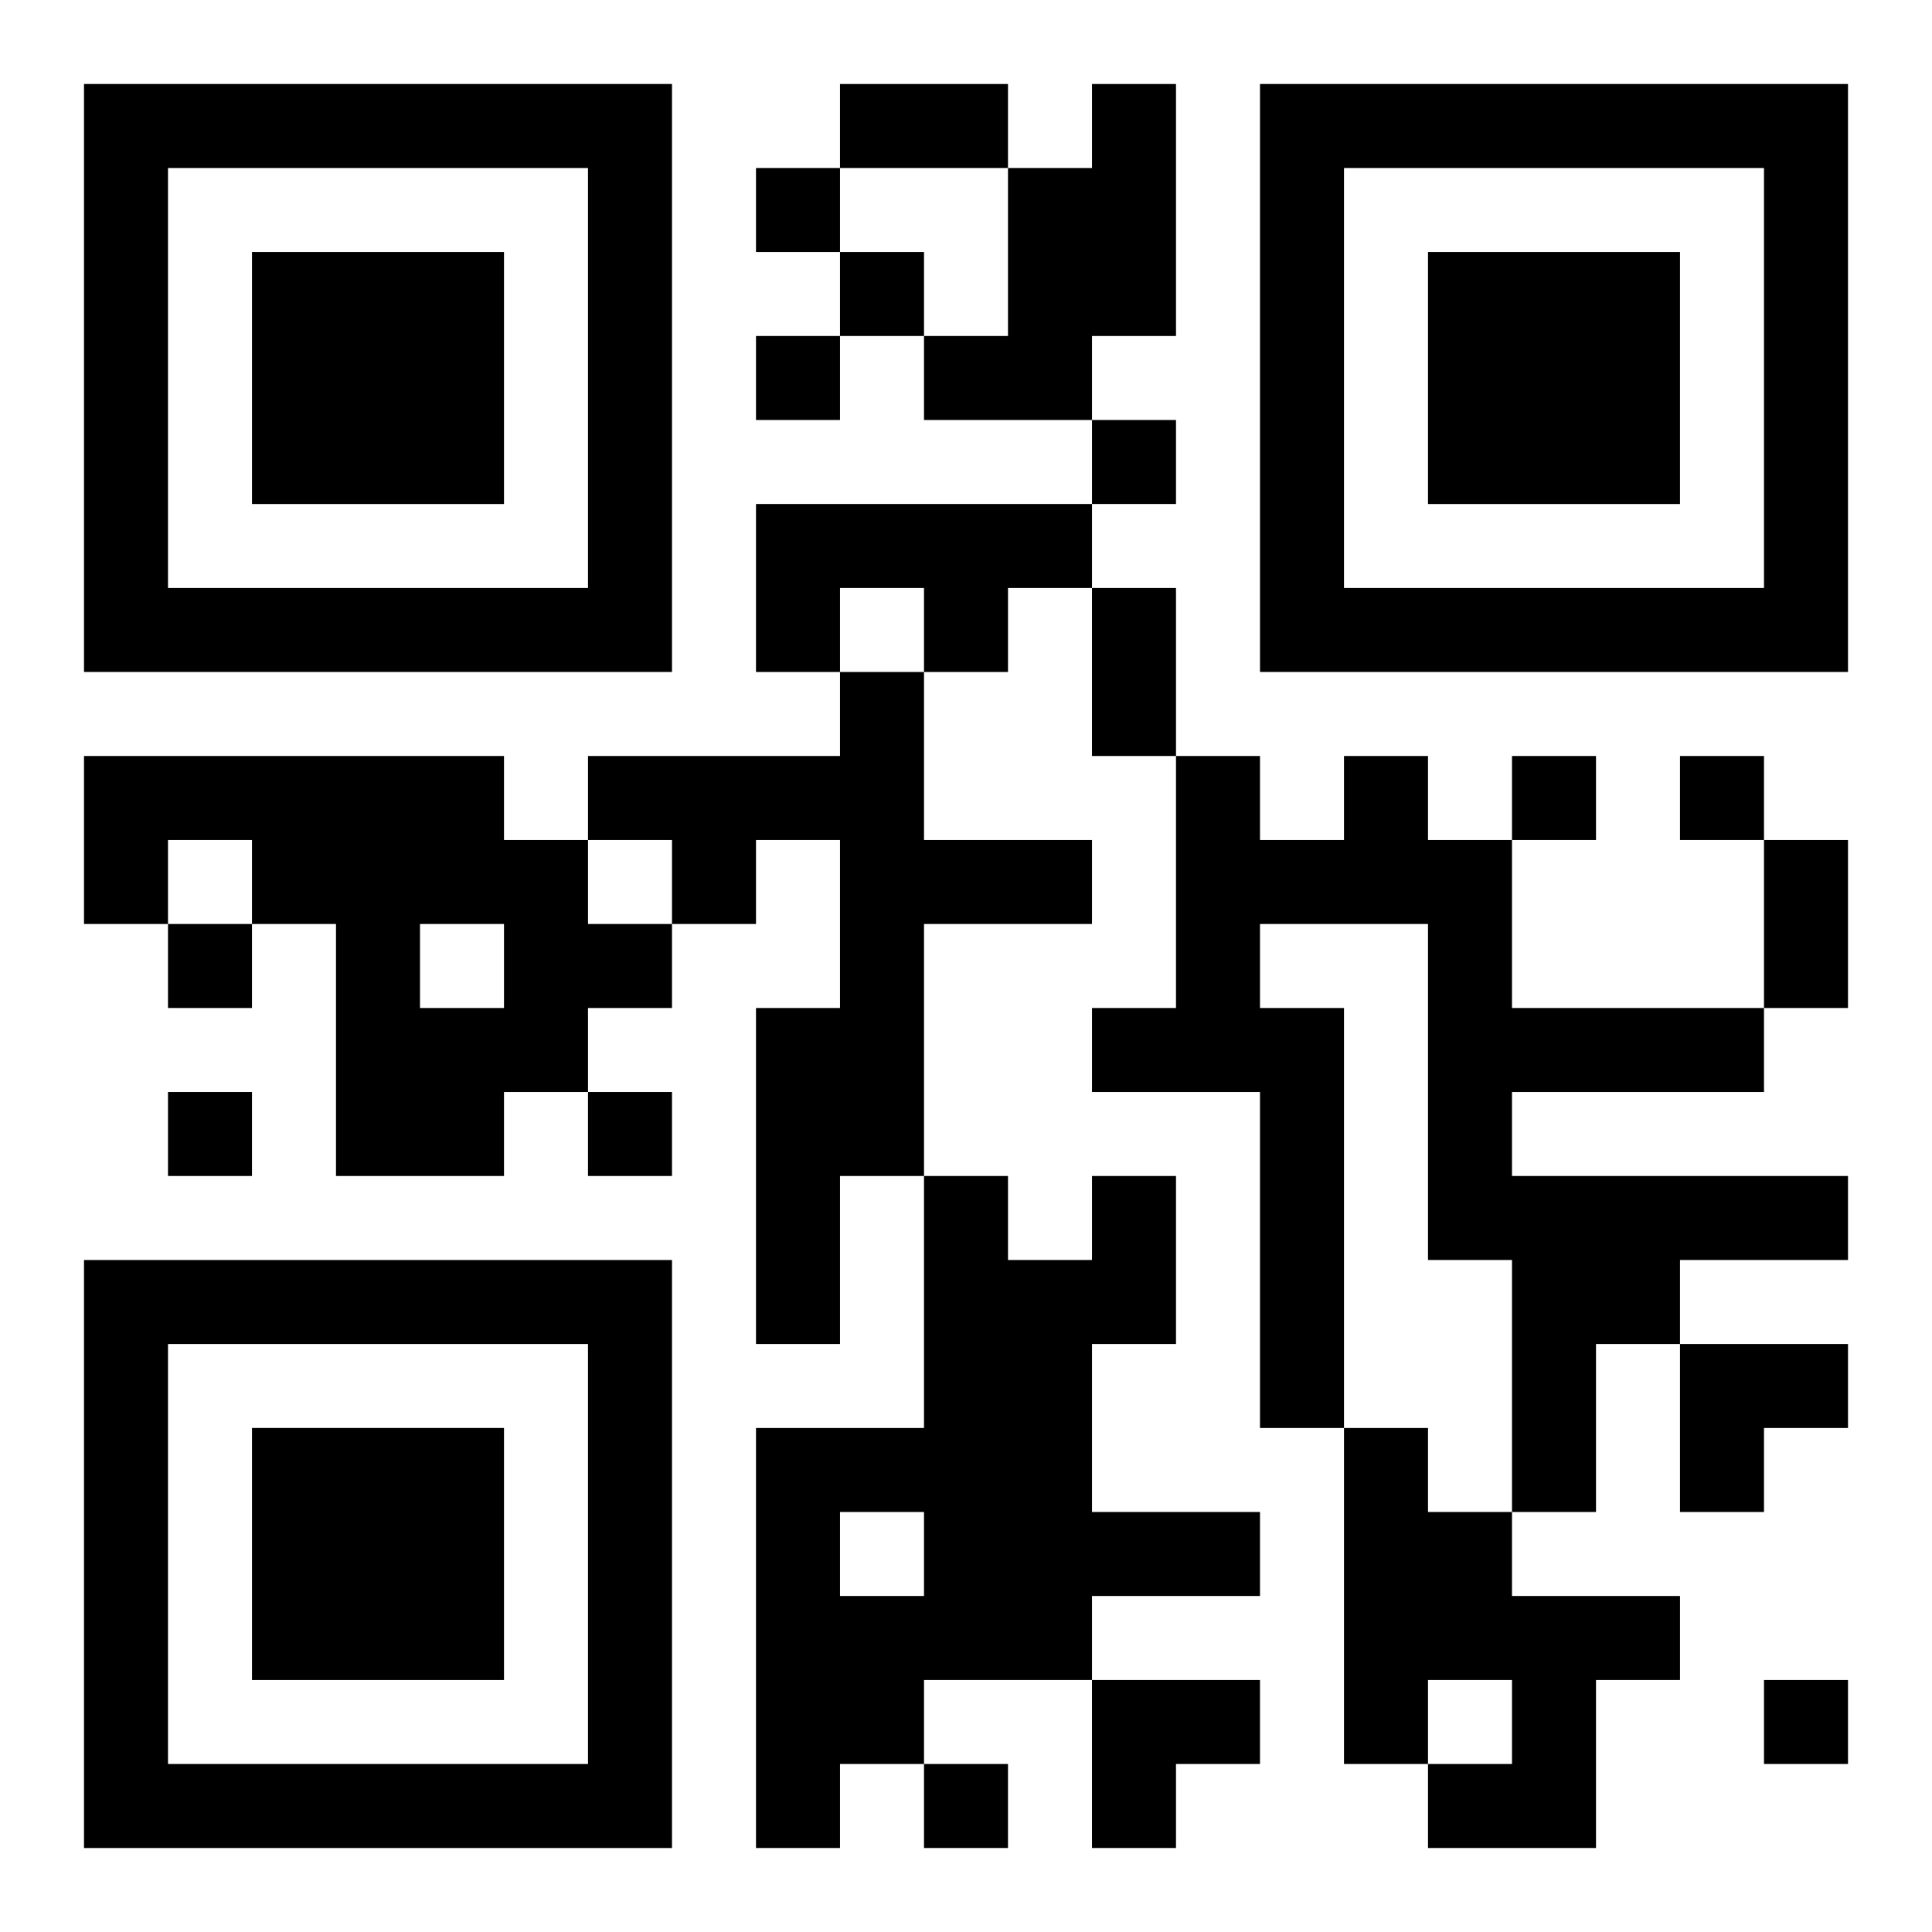 <?xml version="1.0" encoding="UTF-8"?>
<svg width="250" height="250" baseProfile="full" version="1.1" viewBox="-1 -1 23 23" xmlns="http://www.w3.org/2000/svg" xmlns:xlink="http://www.w3.org/1999/xlink"><symbol id="a"><path d="m0 7v7h7v-7h-7zm1 1h5v5h-5v-5zm1 1v3h3v-3h-3z"/></symbol><use y="-7" xlink:href="#a"/><use y="7" xlink:href="#a"/><use x="14" y="-7" xlink:href="#a"/><path d="m12 0h1v3h-1v1h-2v-1h1v-2h1v-1m-4 5h4v1h-1v1h-1v-1h-1v1h-1v-2m1 2h1v2h2v1h-2v3h-1v2h-1v-4h1v-2h-1v1h-1v-1h-1v-1h3v-1m-9 1h5v1h1v1h1v1h-1v1h-1v1h-2v-3h-1v-1h-1v1h-1v-2m4 2v1h1v-1h-1m11-2h1v1h1v2h3v1h-3v1h4v1h-2v1h-1v2h-1v-3h-1v-4h-2v1h1v5h-1v-4h-2v-1h1v-3h1v1h1v-1m-3 5h1v2h-1v2h2v1h-2v1h-2v1h-1v1h-1v-5h2v-3h1v1h1v-1m-3 4v1h1v-1h-1m6-1h1v1h1v1h2v1h-1v2h-2v-1h1v-1h-1v1h-1v-4m-7-15v1h1v-1h-1m1 1v1h1v-1h-1m-1 1v1h1v-1h-1m4 1v1h1v-1h-1m5 4v1h1v-1h-1m2 0v1h1v-1h-1m-18 2v1h1v-1h-1m0 2v1h1v-1h-1m5 0v1h1v-1h-1m14 7v1h1v-1h-1m-10 1v1h1v-1h-1m-1-20h2v1h-2v-1m3 6h1v2h-1v-2m8 3h1v2h-1v-2m-1 6h2v1h-1v1h-1zm-7 4h2v1h-1v1h-1z"/></svg>
